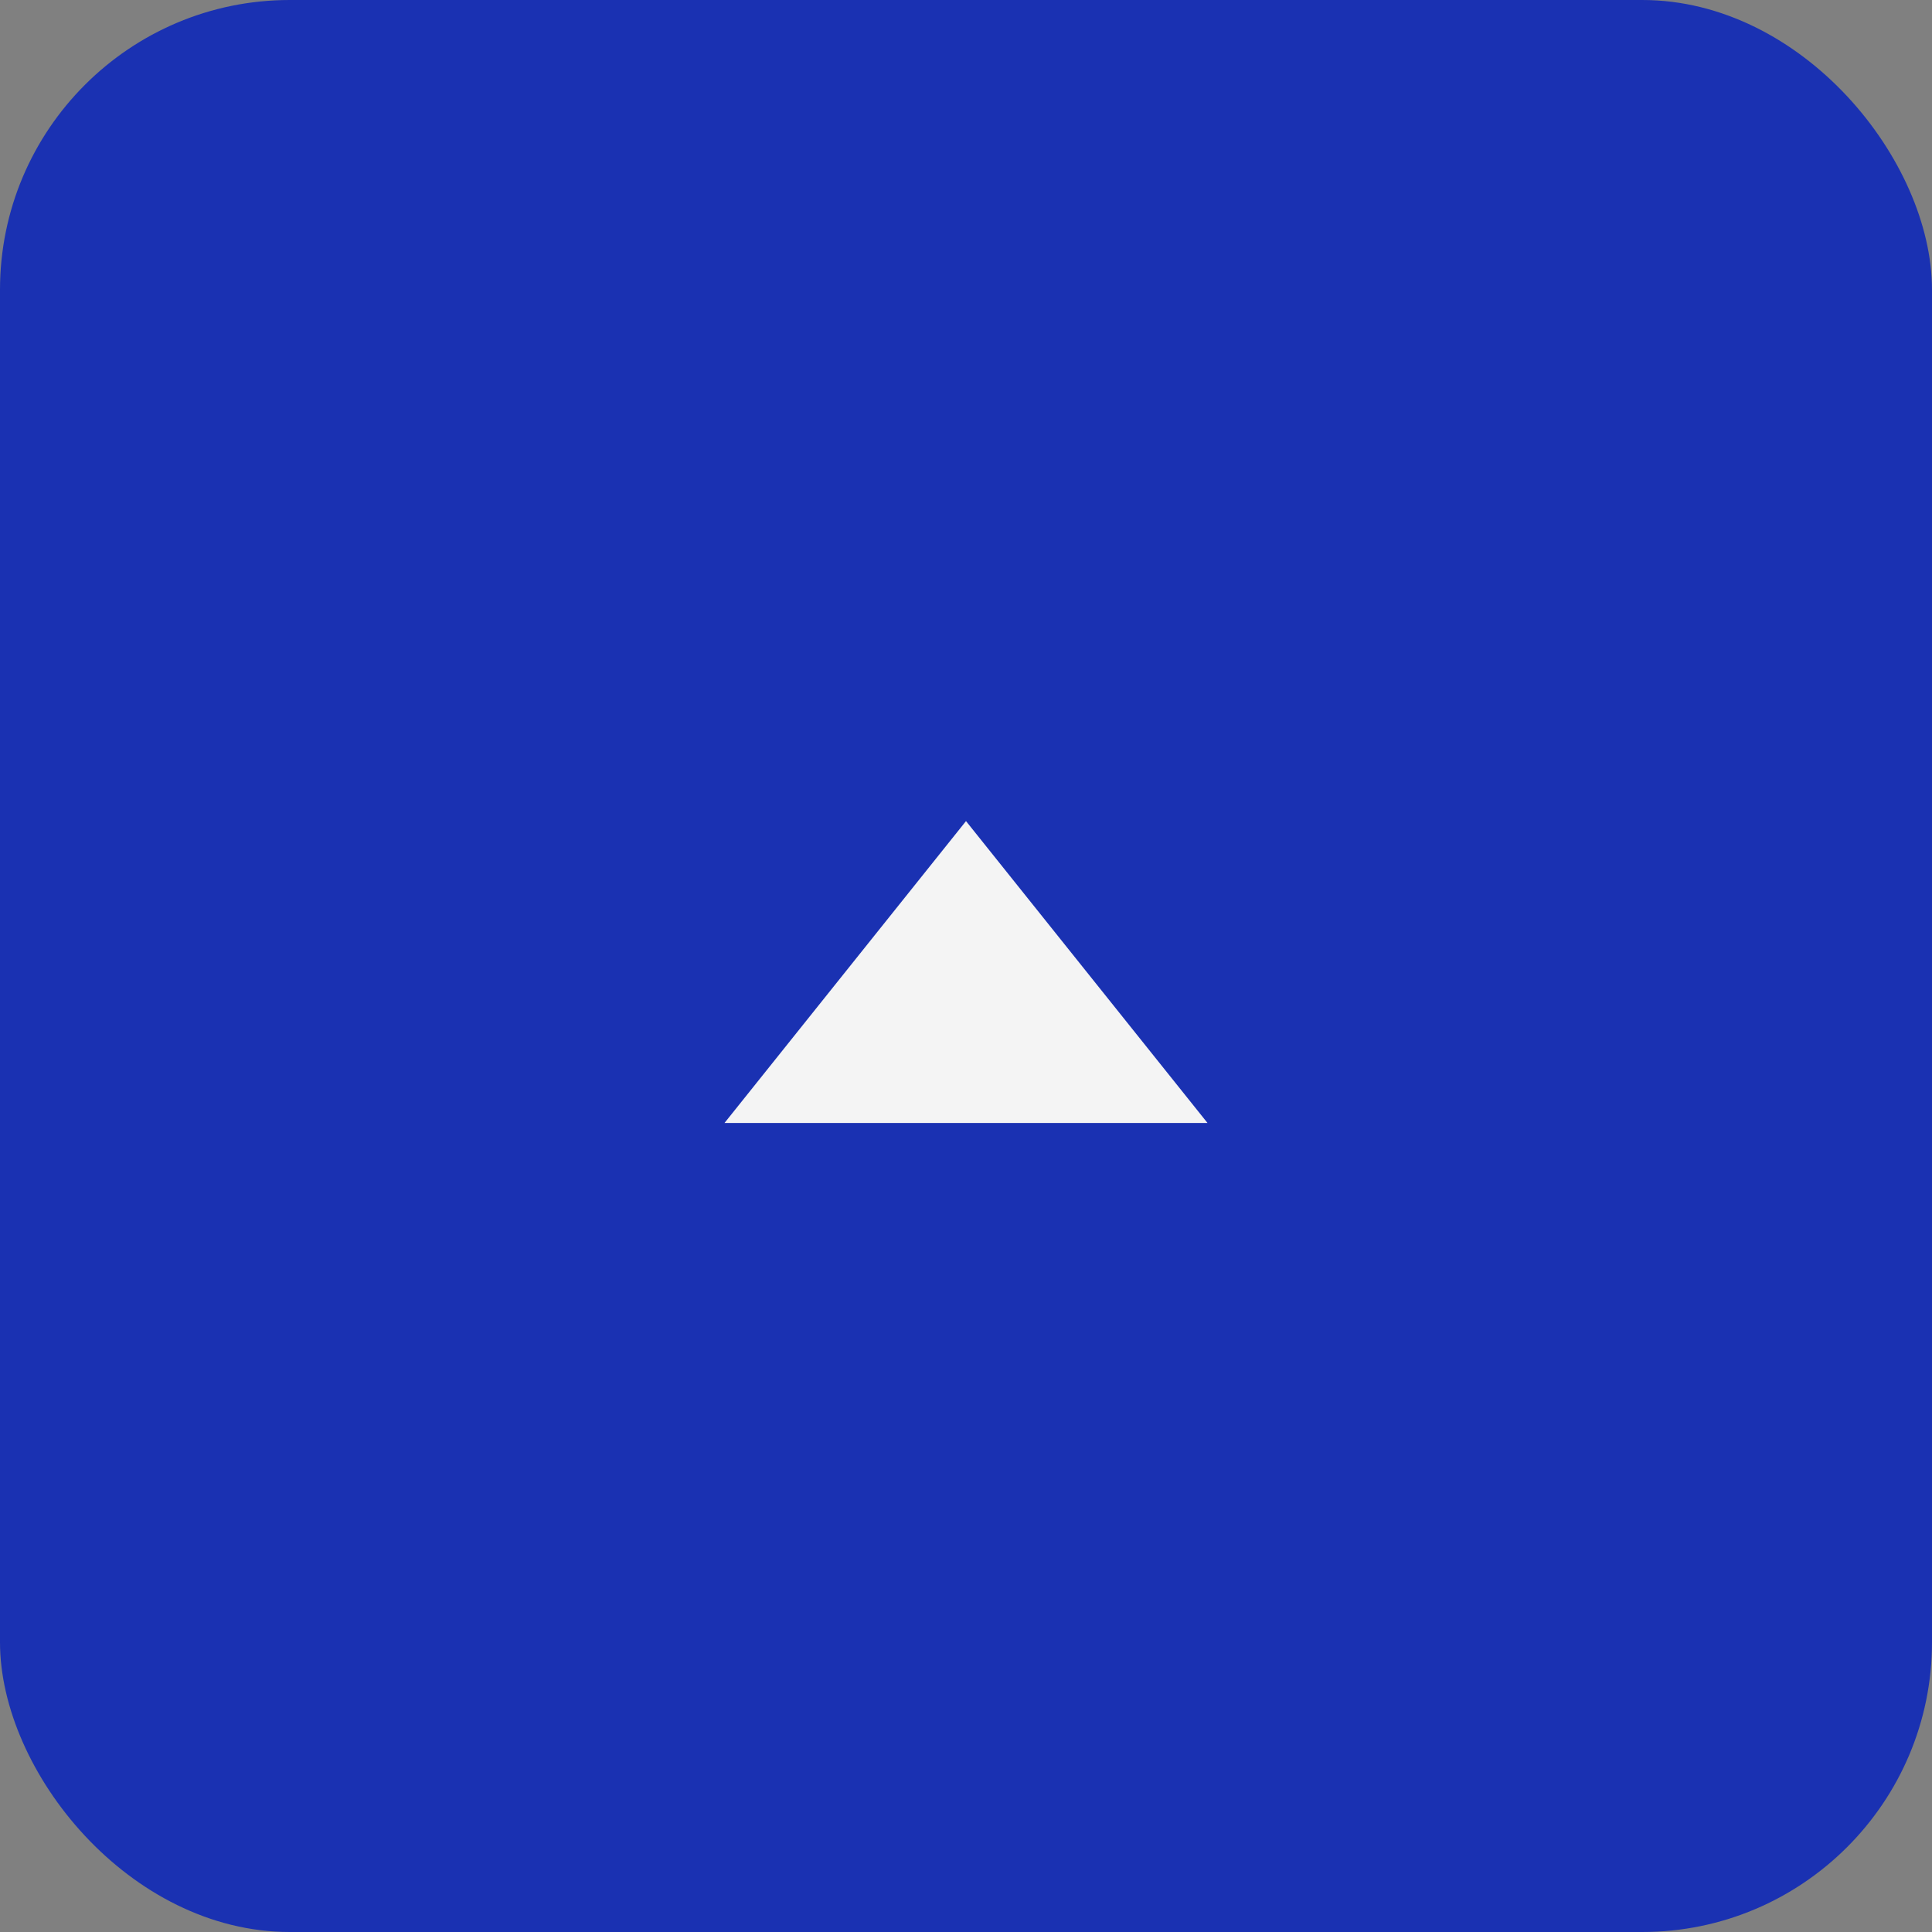 <svg width="40" height="40" viewBox="0 0 40 40" fill="none" xmlns="http://www.w3.org/2000/svg">
<rect x="0" y="0" width="40" height="40" fill="#808080" stroke="none"/>
<rect width="40" height="40" rx="6" fill="#1A31B2"/>
<g clip-path="url(#clip0_4480_1936)">
<path d="M20 17L15 23.25L25 23.25L20 17Z" fill="#F4F4F4"/>
</g>
<defs>
<clipPath id="clip0_4480_1936">
<rect width="10" height="6.25" fill="white" transform="translate(15 17)"/>
</clipPath>
</defs>
</svg>
